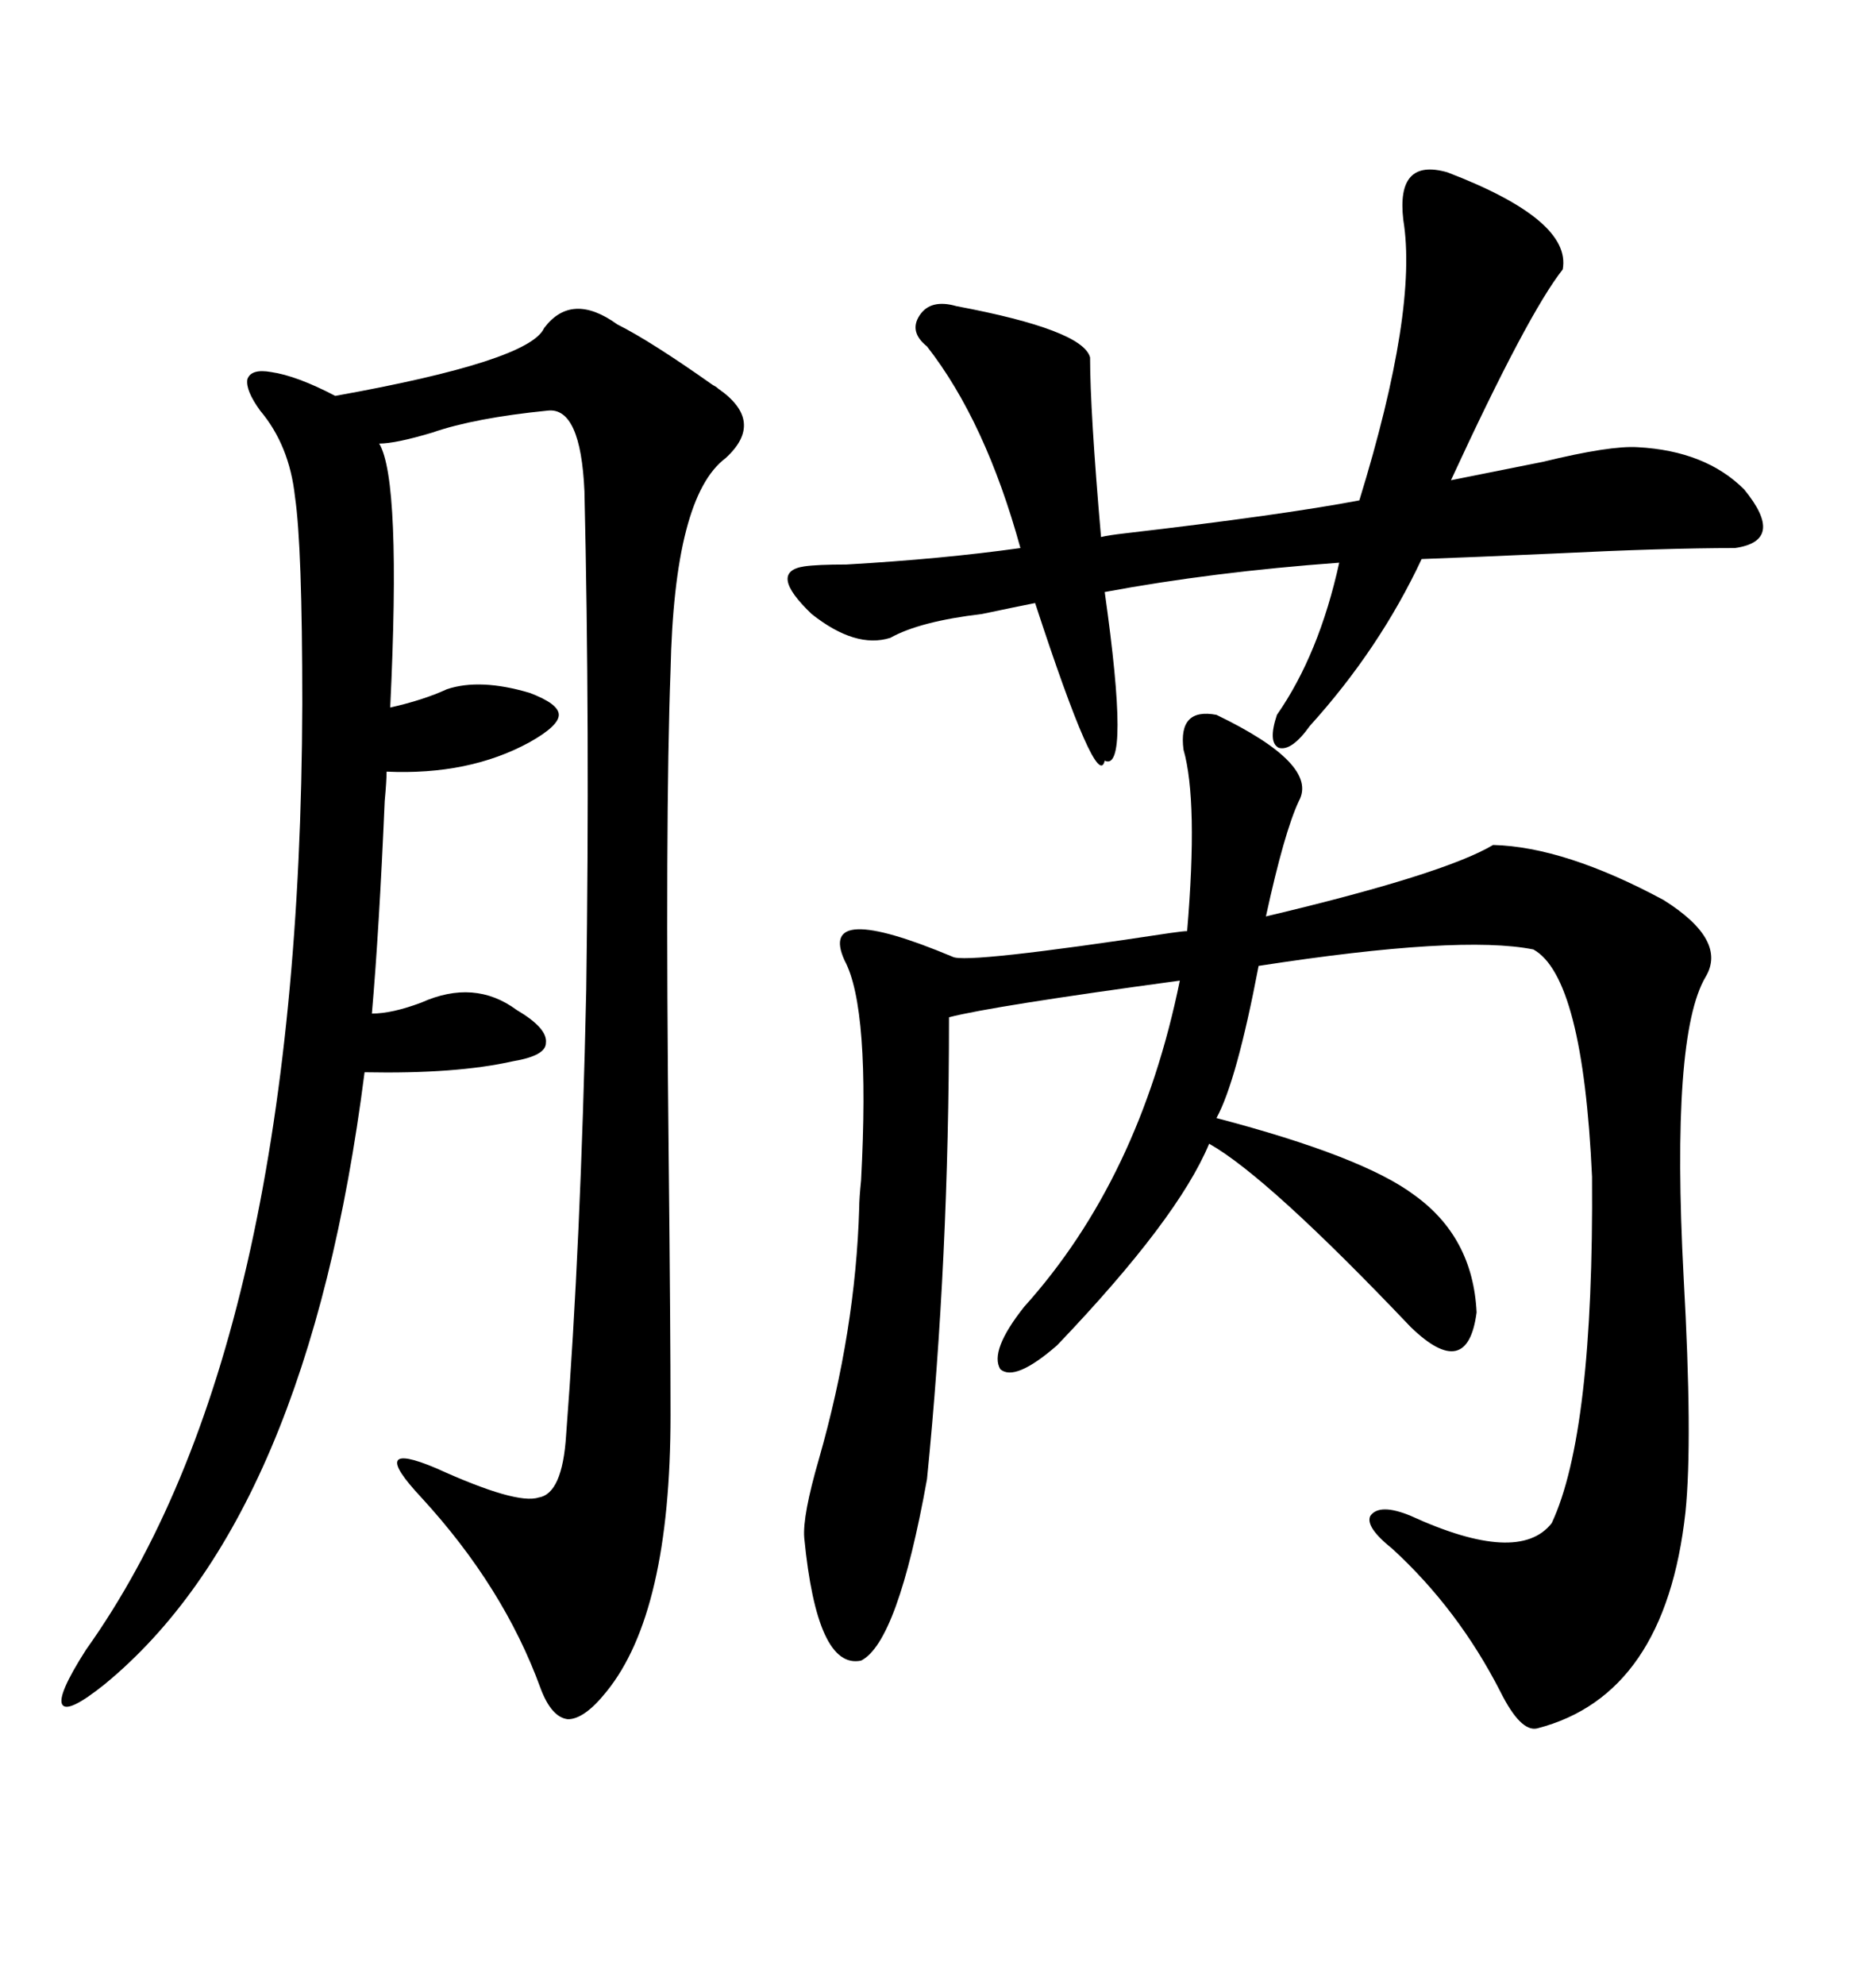 <svg xmlns="http://www.w3.org/2000/svg" xmlns:xlink="http://www.w3.org/1999/xlink" width="300" height="317.285"><path d="M107.23 226.17L107.23 226.17Q107.23 257.81 96.97 270.41L96.97 270.41Q93.46 274.80 90.82 274.80L90.82 274.80Q88.18 274.51 86.43 269.82L86.43 269.82Q80.57 253.71 67.38 239.36L67.38 239.36Q62.99 234.67 63.57 233.50L63.57 233.50Q64.16 232.32 69.73 234.67L69.73 234.67Q82.62 240.53 86.13 239.36L86.13 239.36Q89.94 238.77 90.53 229.39L90.53 229.39Q92.87 198.93 93.75 158.20L93.75 158.20Q94.34 116.02 93.46 78.52L93.46 78.52Q92.87 65.04 87.60 65.63L87.60 65.63Q75.88 66.80 69.14 69.14L69.14 69.14Q63.28 70.90 60.64 70.90L60.64 70.90Q64.16 76.76 62.40 113.09L62.40 113.09Q67.68 111.91 71.48 110.16L71.48 110.16Q76.76 108.40 84.67 110.74L84.67 110.74Q89.36 112.50 89.36 114.26L89.36 114.26Q89.36 116.02 84.67 118.65L84.67 118.65Q75 123.93 61.82 123.34L61.82 123.34Q61.82 124.80 61.52 128.03L61.52 128.03Q60.64 148.54 59.47 162.01L59.47 162.01Q62.70 162.01 67.38 160.25L67.38 160.25Q75.88 156.45 82.62 161.43L82.62 161.43Q87.60 164.36 87.30 166.70L87.30 166.70Q87.30 168.75 82.03 169.63L82.03 169.63Q72.95 171.68 58.30 171.39L58.30 171.39Q49.22 242.58 16.70 269.24L16.70 269.24Q10.84 273.93 9.96 272.46L9.96 272.46Q9.08 271.00 13.77 263.67L13.77 263.67Q48.05 215.63 48.34 112.50L48.34 112.50Q48.34 87.30 47.17 79.39L47.17 79.39Q46.29 71.19 41.60 65.63L41.60 65.63Q39.26 62.40 39.55 60.64L39.55 60.64Q40.14 58.89 43.36 59.47L43.36 59.47Q47.46 60.06 53.61 63.28L53.61 63.28Q84.67 57.71 87.01 52.44L87.01 52.44Q91.41 46.58 98.73 51.86L98.73 51.86Q104.00 54.49 113.96 61.52L113.96 61.52Q114.55 61.82 114.84 62.11L114.84 62.11Q122.46 67.38 116.02 73.24L116.02 73.24Q107.81 79.39 107.23 107.23L107.23 107.23Q106.35 130.66 106.93 184.57L106.93 184.57Q107.23 212.40 107.23 226.17ZM194.53 114.26L194.53 114.26Q210.94 122.17 207.71 128.03L207.71 128.03Q205.37 133.01 202.44 146.48L202.44 146.48Q230.86 139.75 238.77 135.06L238.77 135.06Q250.20 135.35 266.02 143.85L266.02 143.85Q276.27 150.29 272.75 156.15L272.75 156.15Q267.19 165.53 269.24 204.20L269.24 204.20Q270.70 230.27 269.53 241.70L269.53 241.70Q266.31 271.00 245.80 276.27L245.80 276.27Q243.16 276.86 239.94 270.41L239.94 270.41Q233.20 257.23 222.66 247.56L222.66 247.56Q218.26 244.04 219.14 242.29L219.14 242.29Q220.61 240.23 225.59 242.29L225.59 242.29Q242.87 250.20 248.14 243.46L248.14 243.46Q254.88 229.10 254.59 188.09L254.59 188.09Q253.13 156.15 245.21 151.76L245.21 151.76Q233.50 149.41 201.27 154.39L201.27 154.39Q197.75 172.85 194.53 178.71L194.53 178.71Q217.97 184.86 226.17 191.02L226.17 191.02Q235.55 197.75 236.13 209.77L236.13 209.77Q234.67 220.90 225.59 212.11L225.59 212.11Q202.73 188.09 193.36 182.81L193.36 182.81Q188.38 194.82 169.04 215.04L169.04 215.04Q162.30 220.90 159.96 218.85L159.96 218.85Q158.20 215.92 163.77 208.89L163.77 208.89Q182.23 188.38 188.67 156.74L188.67 156.74Q158.50 160.84 151.76 162.60L151.76 162.60Q151.76 201.27 148.24 236.43L148.24 236.43Q143.55 262.50 137.70 265.43L137.70 265.43Q130.66 266.89 128.61 245.80L128.61 245.80Q128.32 242.29 130.96 233.20L130.96 233.20Q136.82 212.70 137.40 193.07L137.40 193.07Q137.40 191.60 137.70 188.67L137.70 188.67Q139.16 161.13 135.06 153.52L135.06 153.52Q130.66 143.85 152.34 152.93L152.34 152.93Q154.39 154.10 187.21 149.12L187.21 149.12Q189.26 148.83 189.84 148.83L189.84 148.83Q191.60 128.03 189.26 119.82L189.26 119.82Q188.38 113.09 194.53 114.26ZM231.45 27.54L231.45 27.54Q251.37 35.16 249.90 43.07L249.90 43.07Q244.34 50.10 232.03 76.76L232.03 76.76Q237.89 75.59 246.68 73.83L246.68 73.83Q257.52 71.19 261.91 71.48L261.91 71.48Q272.75 72.07 278.91 78.22L278.91 78.22Q285.64 86.43 277.44 87.60L277.44 87.60Q266.31 87.60 248.44 88.48L248.44 88.48Q235.55 89.06 227.34 89.36L227.34 89.36Q220.61 103.71 209.47 116.02L209.47 116.02Q206.54 120.12 204.49 119.53L204.49 119.53Q202.73 118.65 204.20 114.26L204.20 114.26Q210.94 104.59 214.16 89.94L214.16 89.94Q193.95 91.41 176.66 94.63L176.66 94.63Q180.76 123.63 176.66 121.58L176.66 121.58Q175.49 126.86 165.53 96.39L165.53 96.39Q162.60 96.97 157.03 98.14L157.03 98.14Q147.07 99.32 142.38 101.95L142.38 101.95Q136.82 103.71 129.79 98.14L129.79 98.14Q122.75 91.41 128.61 90.53L128.61 90.53Q130.66 90.23 135.35 90.23L135.35 90.23Q150.59 89.36 163.18 87.60L163.18 87.60Q157.62 67.38 148.24 55.37L148.24 55.37Q145.31 53.03 147.07 50.39L147.07 50.39Q148.83 47.75 152.93 48.93L152.93 48.93Q173.14 52.73 174.32 57.13L174.32 57.13Q174.32 65.63 176.07 85.84L176.07 85.84Q177.25 85.55 179.88 85.25L179.88 85.25Q205.08 82.32 217.38 79.98L217.38 79.98Q226.76 49.51 224.41 35.16L224.41 35.16Q223.24 25.20 231.45 27.54Z"/></svg>
